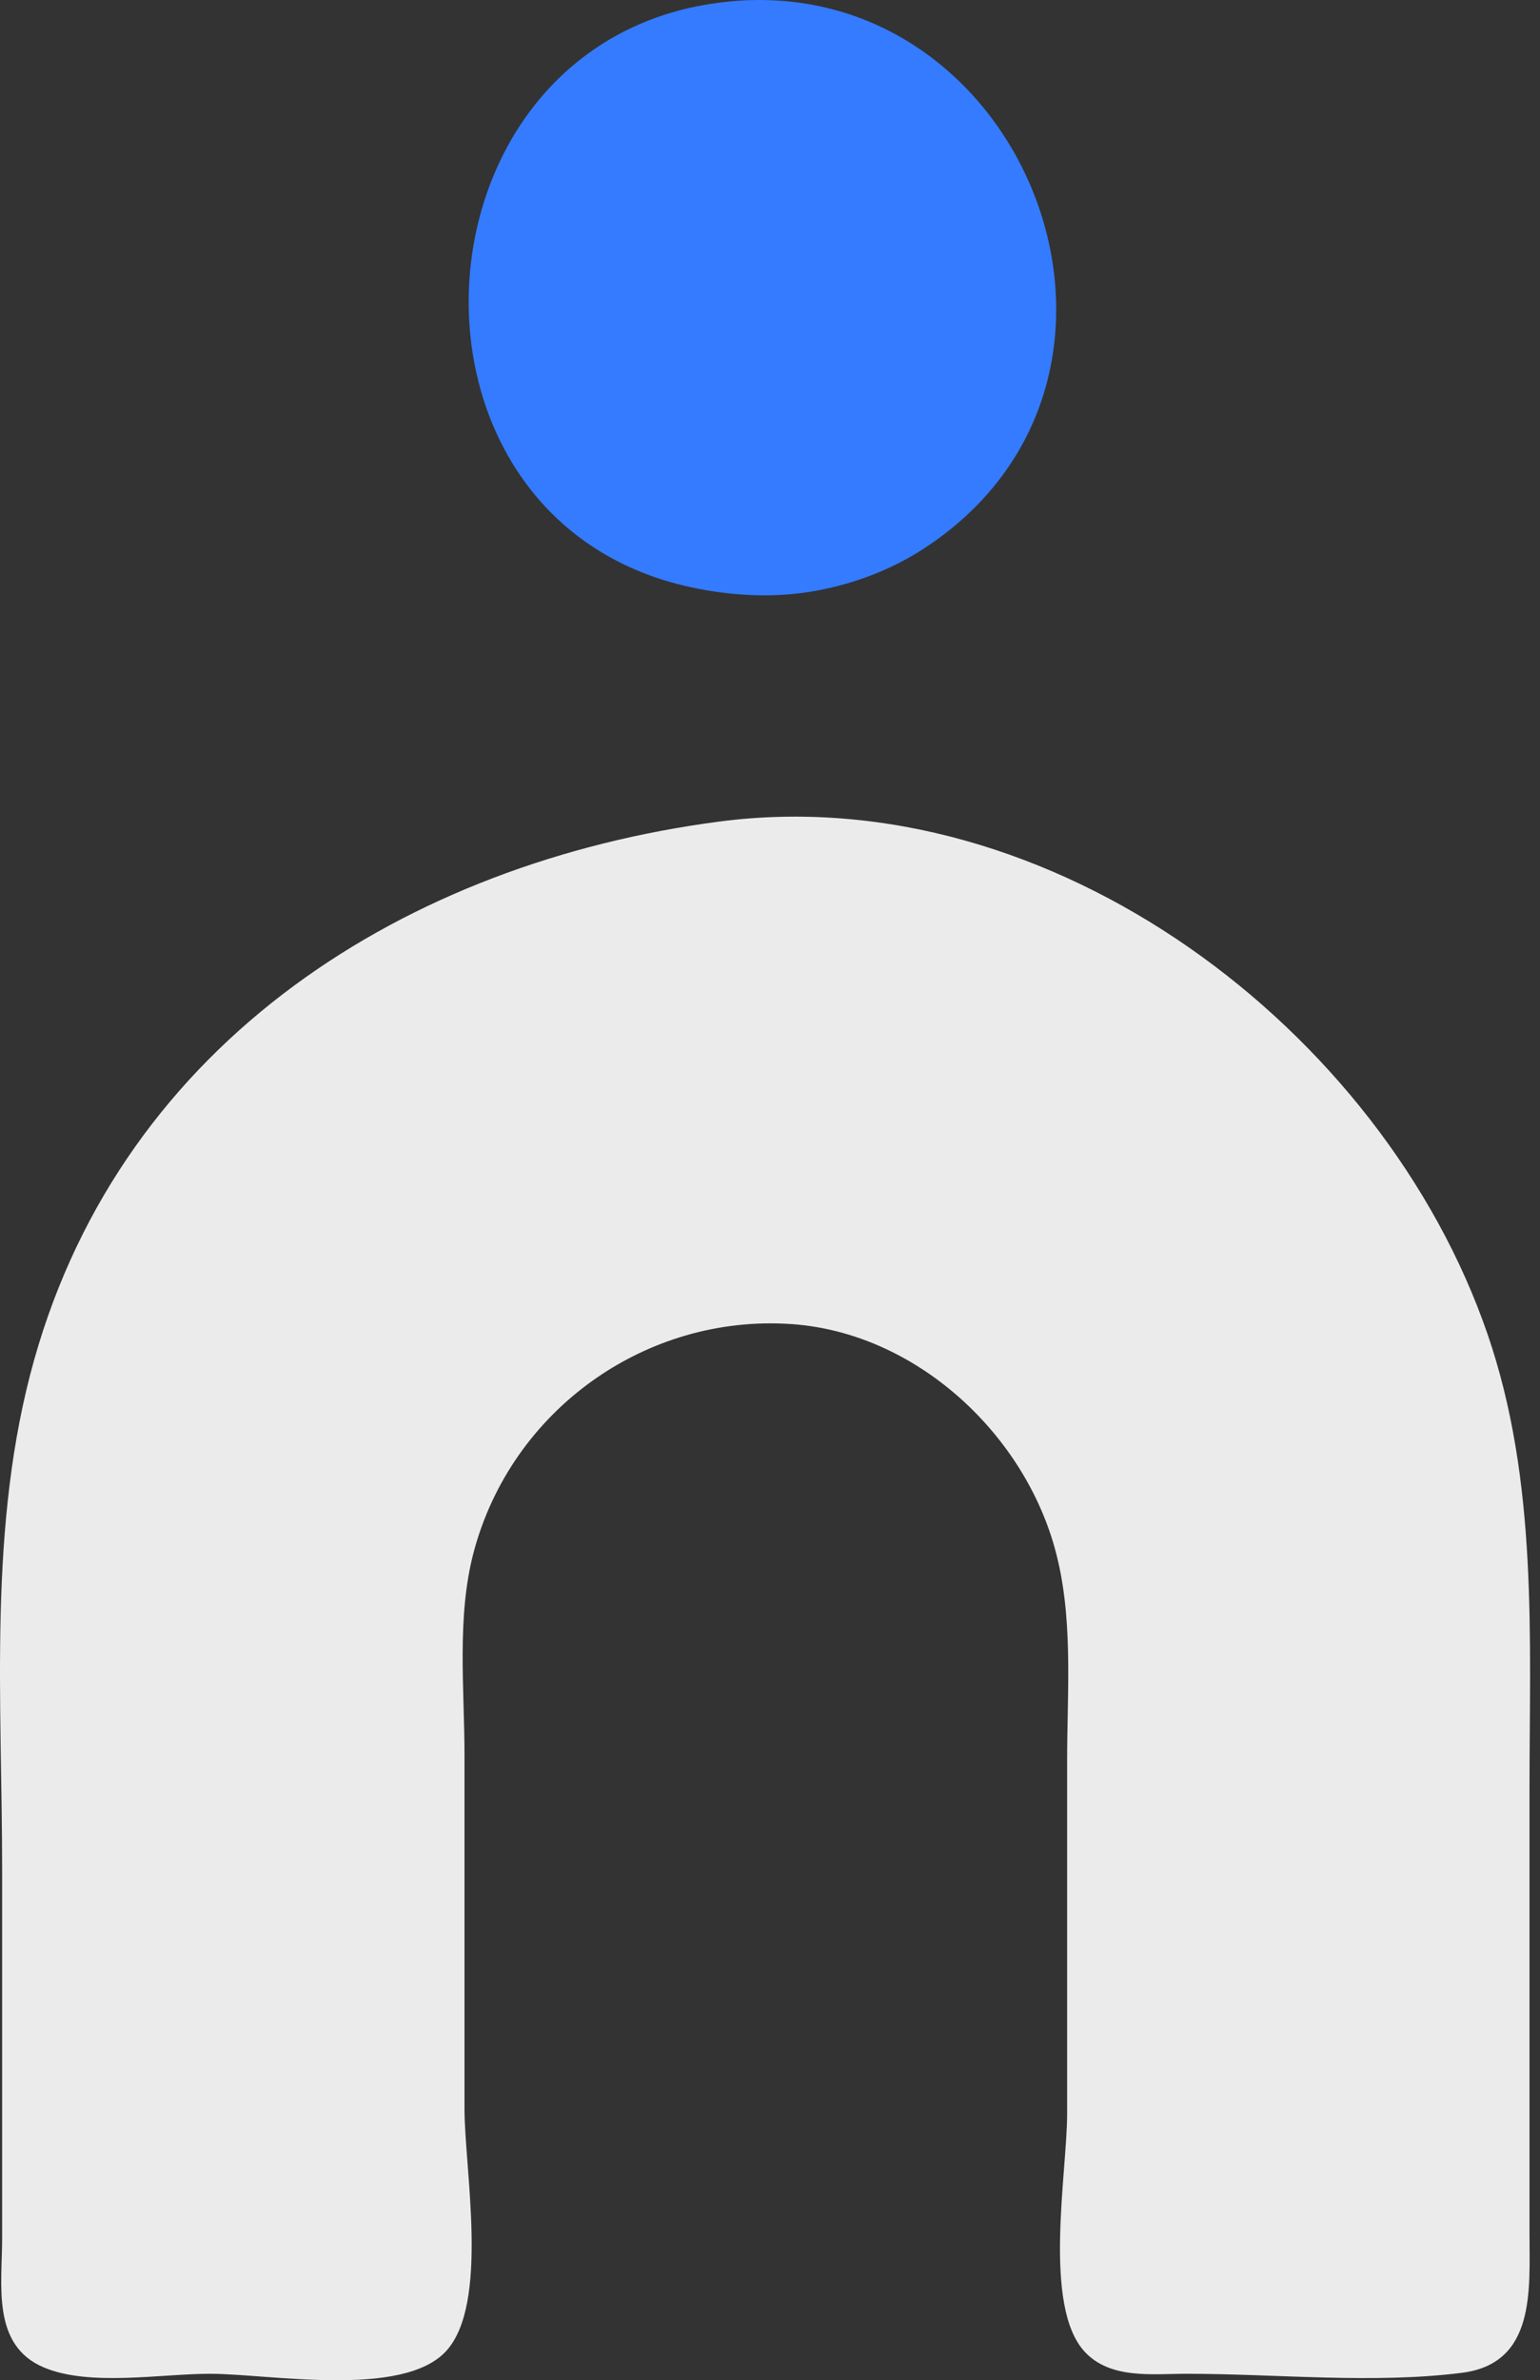 <svg width="101" height="156" viewBox="0 0 101 156" fill="none" xmlns="http://www.w3.org/2000/svg">
<rect x="0" y="0" width="101" height="156" fill="#333333" stroke="none"/>
<path d="M47.159 53.847C26.704 56.534 8.134 68.165 2.237 89.137C-0.81 99.973 0.14 111.388 0.14 122.527V146.718C0.14 149.757 -0.563 153.704 2.867 155.158C5.867 156.43 10.55 155.577 13.769 155.577C17.646 155.577 26.391 157.198 29.252 154.097C32.106 151.002 30.464 142.182 30.464 138.2V115.031C30.464 110.69 29.942 105.978 31.062 101.743C33.526 92.431 42.34 86.11 51.929 86.782C59.979 87.347 67.015 93.794 69.159 101.403C70.426 105.895 69.987 110.757 69.987 115.372V138.541C69.987 142.411 68.37 151.149 71.143 154.137C72.829 155.953 75.587 155.577 77.823 155.577C83.707 155.577 90.046 156.252 95.881 155.513C100.731 154.9 100.311 150.072 100.311 146.377V117.416C100.311 107.34 100.889 97.116 97.558 87.433C90.697 67.494 68.968 50.983 47.159 53.847Z" fill="#EBEBEB"/>
<path d="M46.572 0.258C26.584 3.404 24.973 33.654 44.868 38.386C47.488 39.009 50.372 39.221 53.045 38.8C55.679 38.386 58.303 37.435 60.541 35.986C78.122 24.605 66.936 -2.948 46.572 0.258Z" fill="#347BFF"/>
</svg>
